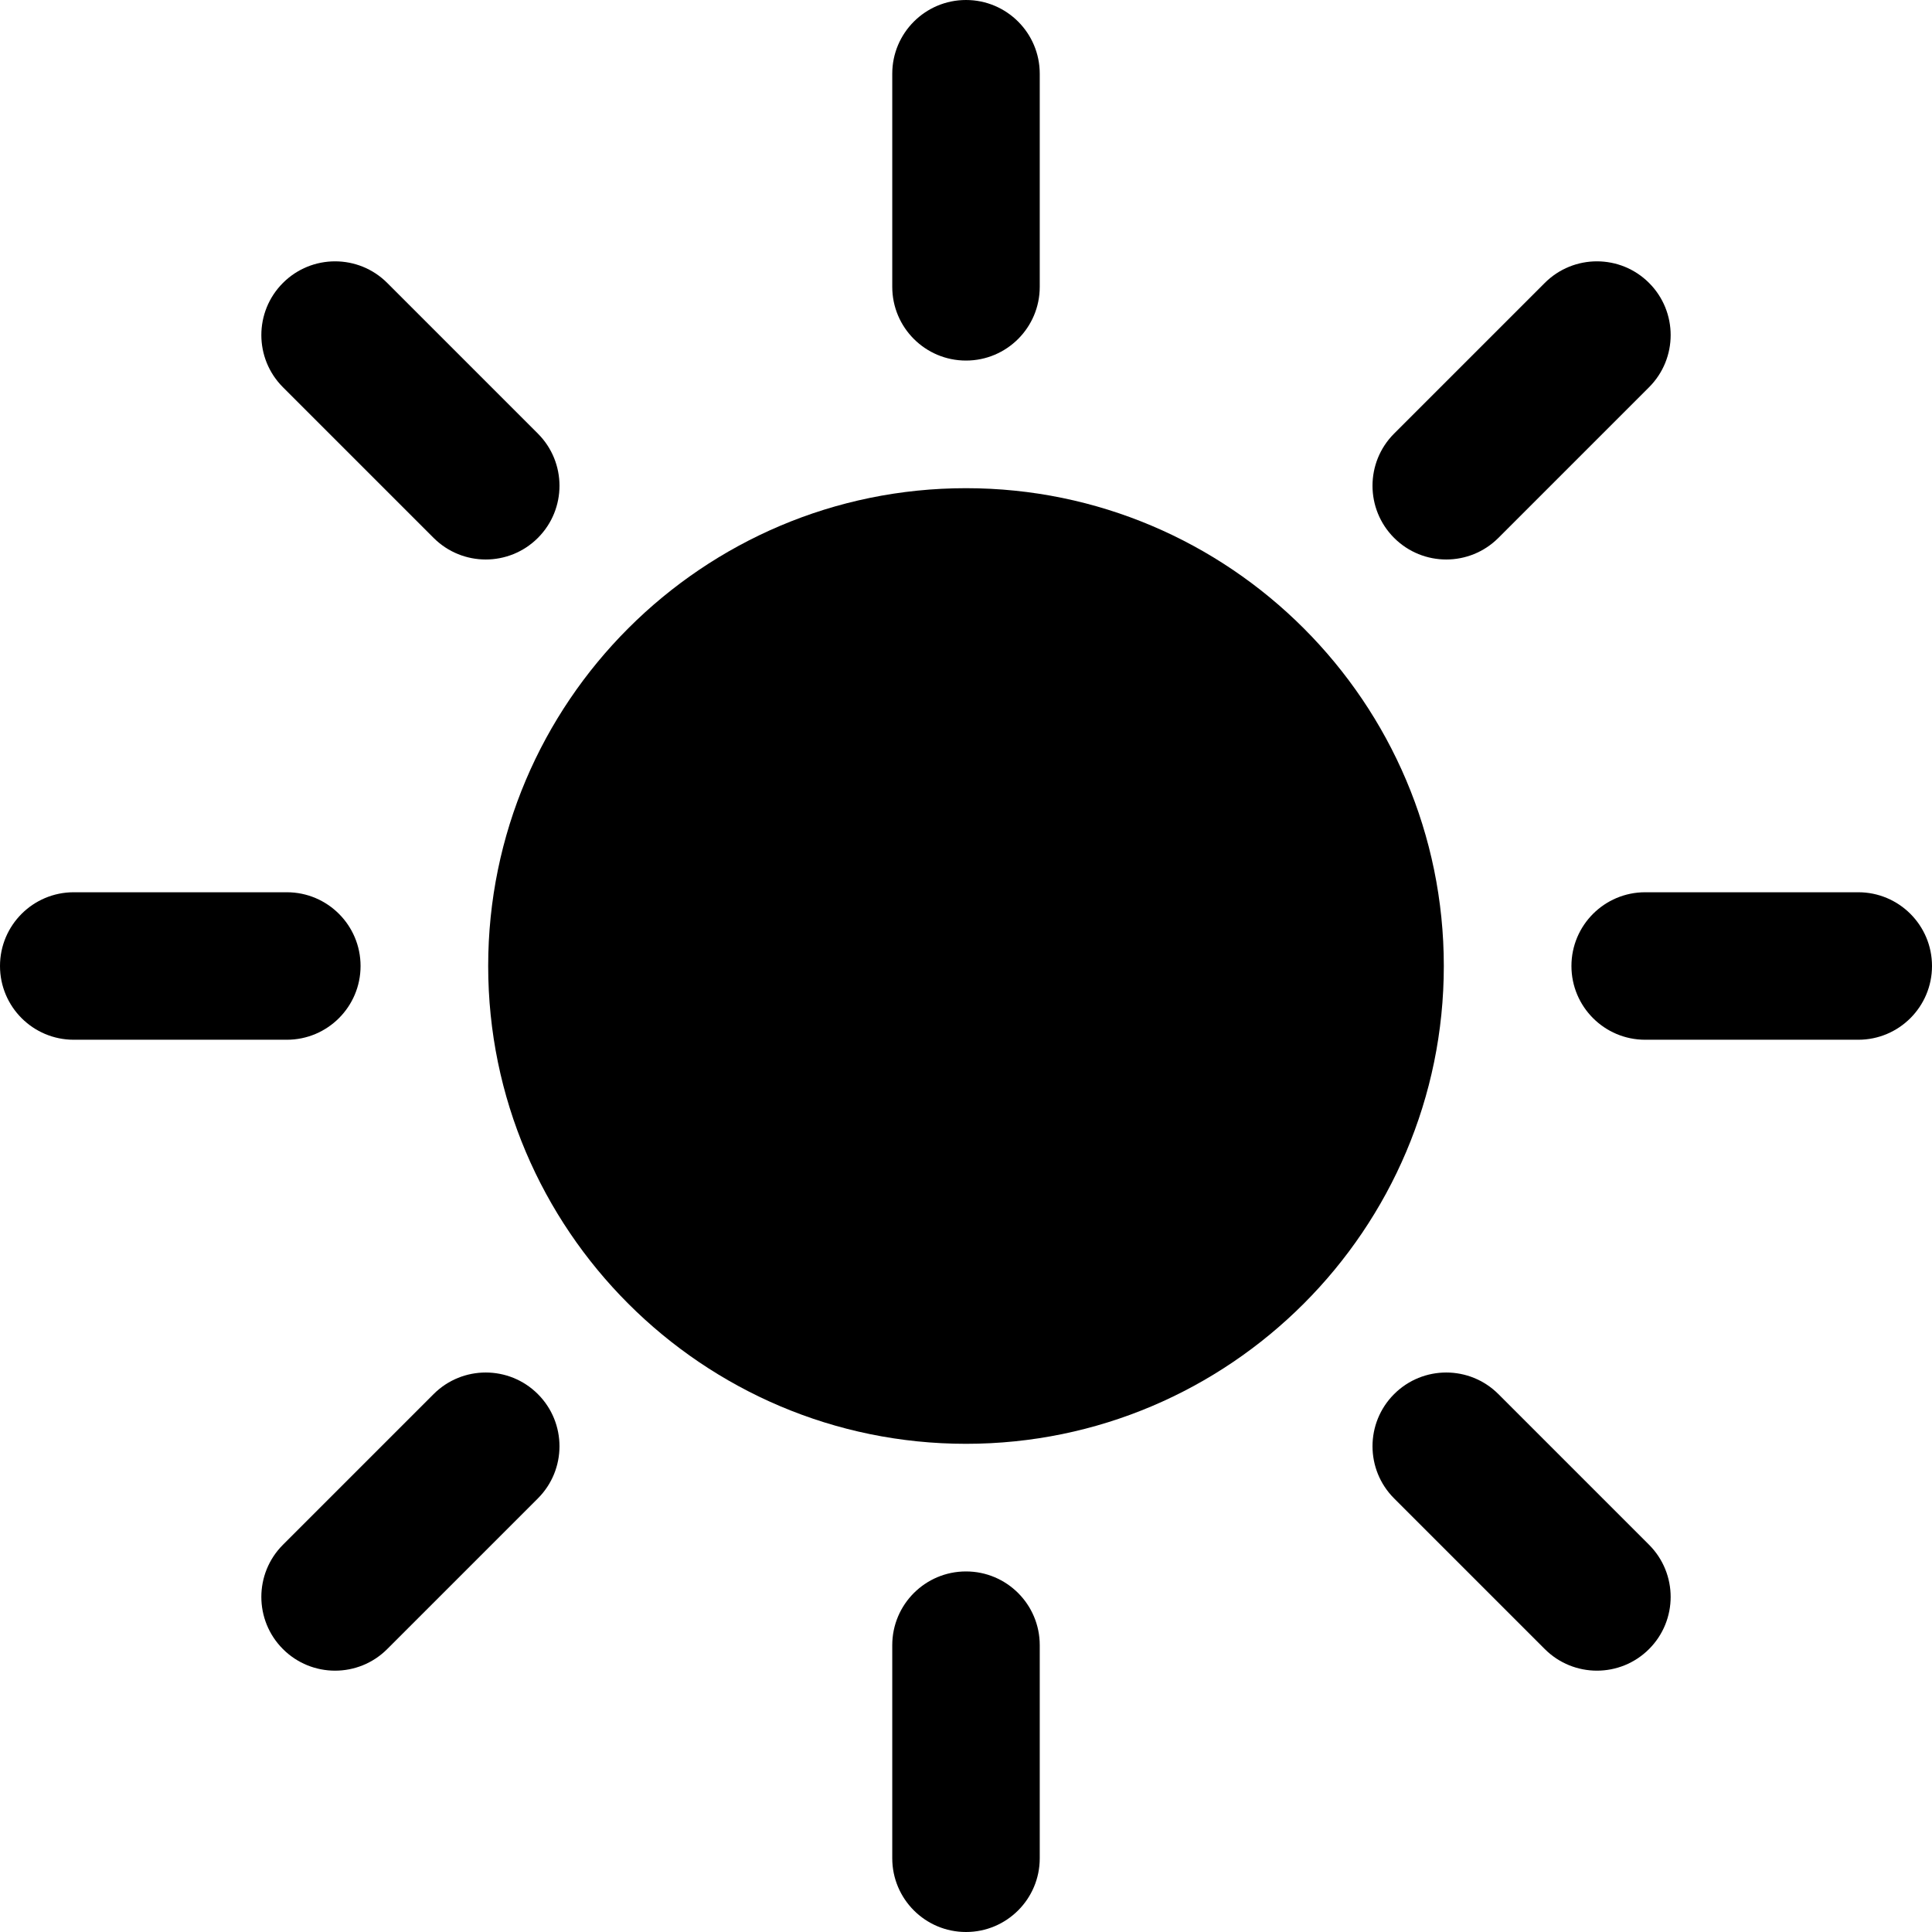 <?xml version="1.0" encoding="iso-8859-1"?>
<!-- Uploaded to: SVG Repo, www.svgrepo.com, Generator: SVG Repo Mixer Tools -->
<svg fill="#000000" height="800px" width="800px" version="1.1" id="Layer_1" xmlns="http://www.w3.org/2000/svg" xmlns:xlink="http://www.w3.org/1999/xlink" 
	 viewBox="0 0 512 512" xml:space="preserve">
<g>
	<g>
		<g>
			<path d="M256.001,129.374c-69.823,0-126.627,56.805-126.627,126.626S186.179,382.626,256,382.626
				c69.822,0.001,126.626-56.803,126.626-126.626C382.626,186.179,325.822,129.374,256.001,129.374z"/>
			<path d="M256,95.553c10.793,0,19.543-8.75,19.543-19.543V19.543C275.543,8.75,266.793,0,256,0
				c-10.793,0-19.543,8.75-19.543,19.543V76.01C236.457,86.803,245.207,95.553,256,95.553z"/>
			<path d="M383.272,148.272c5,0,10.003-1.909,13.818-5.725l39.929-39.929c7.632-7.631,7.632-20.005,0-27.638
				c-7.63-7.632-20.004-7.632-27.638,0l-39.929,39.927c-7.632,7.632-7.632,20.005,0,27.638
				C373.269,146.363,378.271,148.272,383.272,148.272z"/>
			<path d="M492.457,236.457H435.99c-10.793,0-19.543,8.75-19.543,19.543c0,10.793,8.75,19.543,19.543,19.543h56.467
				c10.793,0,19.543-8.75,19.543-19.543C512,245.207,503.251,236.457,492.457,236.457z"/>
			<path d="M397.091,369.453c-7.631-7.632-20.005-7.632-27.638,0c-7.632,7.632-7.632,20.005,0,27.638l39.929,39.927
				c3.816,3.816,8.818,5.725,13.818,5.725c5,0,10.003-1.907,13.818-5.725c7.632-7.632,7.632-20.005,0-27.638L397.091,369.453z"/>
			<path d="M256,416.447c-10.793,0-19.543,8.75-19.543,19.543v56.467c0,10.793,8.75,19.543,19.543,19.543
				c10.793,0,19.543-8.75,19.543-19.543V435.99C275.543,425.197,266.793,416.447,256,416.447z"/>
			<path d="M114.91,369.453l-39.929,39.929c-7.632,7.631-7.632,20.005,0,27.638c3.816,3.816,8.816,5.725,13.818,5.725
				c5,0,10.003-1.909,13.818-5.725l39.929-39.927c7.632-7.632,7.632-20.005,0-27.638S122.542,361.821,114.91,369.453z"/>
			<path d="M95.553,256c0-10.793-8.75-19.543-19.543-19.543H19.543C8.75,236.457,0,245.207,0,256
				c0,10.793,8.75,19.543,19.543,19.543H76.01C86.803,275.543,95.553,266.793,95.553,256z"/>
			<path d="M114.91,142.547c3.816,3.816,8.818,5.725,13.819,5.725c5,0,10.003-1.909,13.818-5.723c7.632-7.632,7.632-20.005,0-27.638
				l-39.926-39.93c-7.632-7.632-20.005-7.631-27.638,0c-7.632,7.632-7.632,20.005,0,27.638L114.91,142.547z"/>
		</g>
	</g>
</g>
</svg>